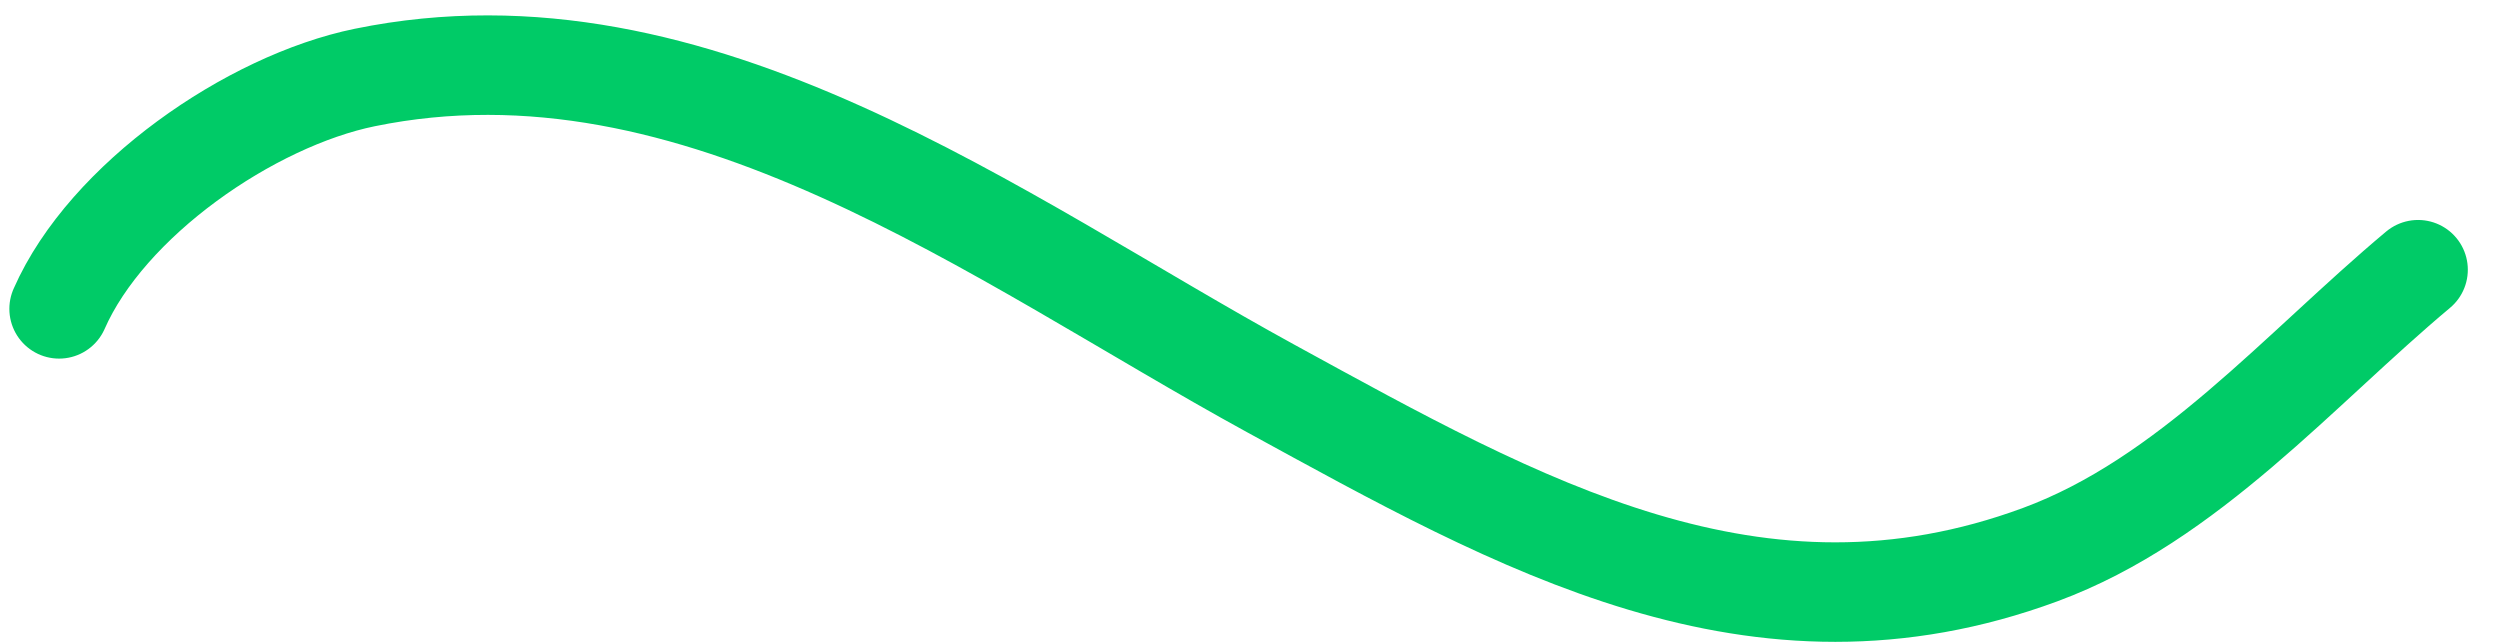 <?xml version="1.0" encoding="UTF-8"?> <svg xmlns="http://www.w3.org/2000/svg" width="70" height="18" viewBox="0 0 70 18" fill="none"> <path d="M1.655 8.648C2.994 5.6 7.011 2.826 10.214 2.17C19.534 0.259 27.93 6.692 35.579 10.876C42.579 14.705 49.177 18.463 57.124 15.53C61.28 13.996 64.384 10.331 67.706 7.552" stroke="#00CB67" stroke-width="2.786" stroke-linecap="round"></path> </svg> 
